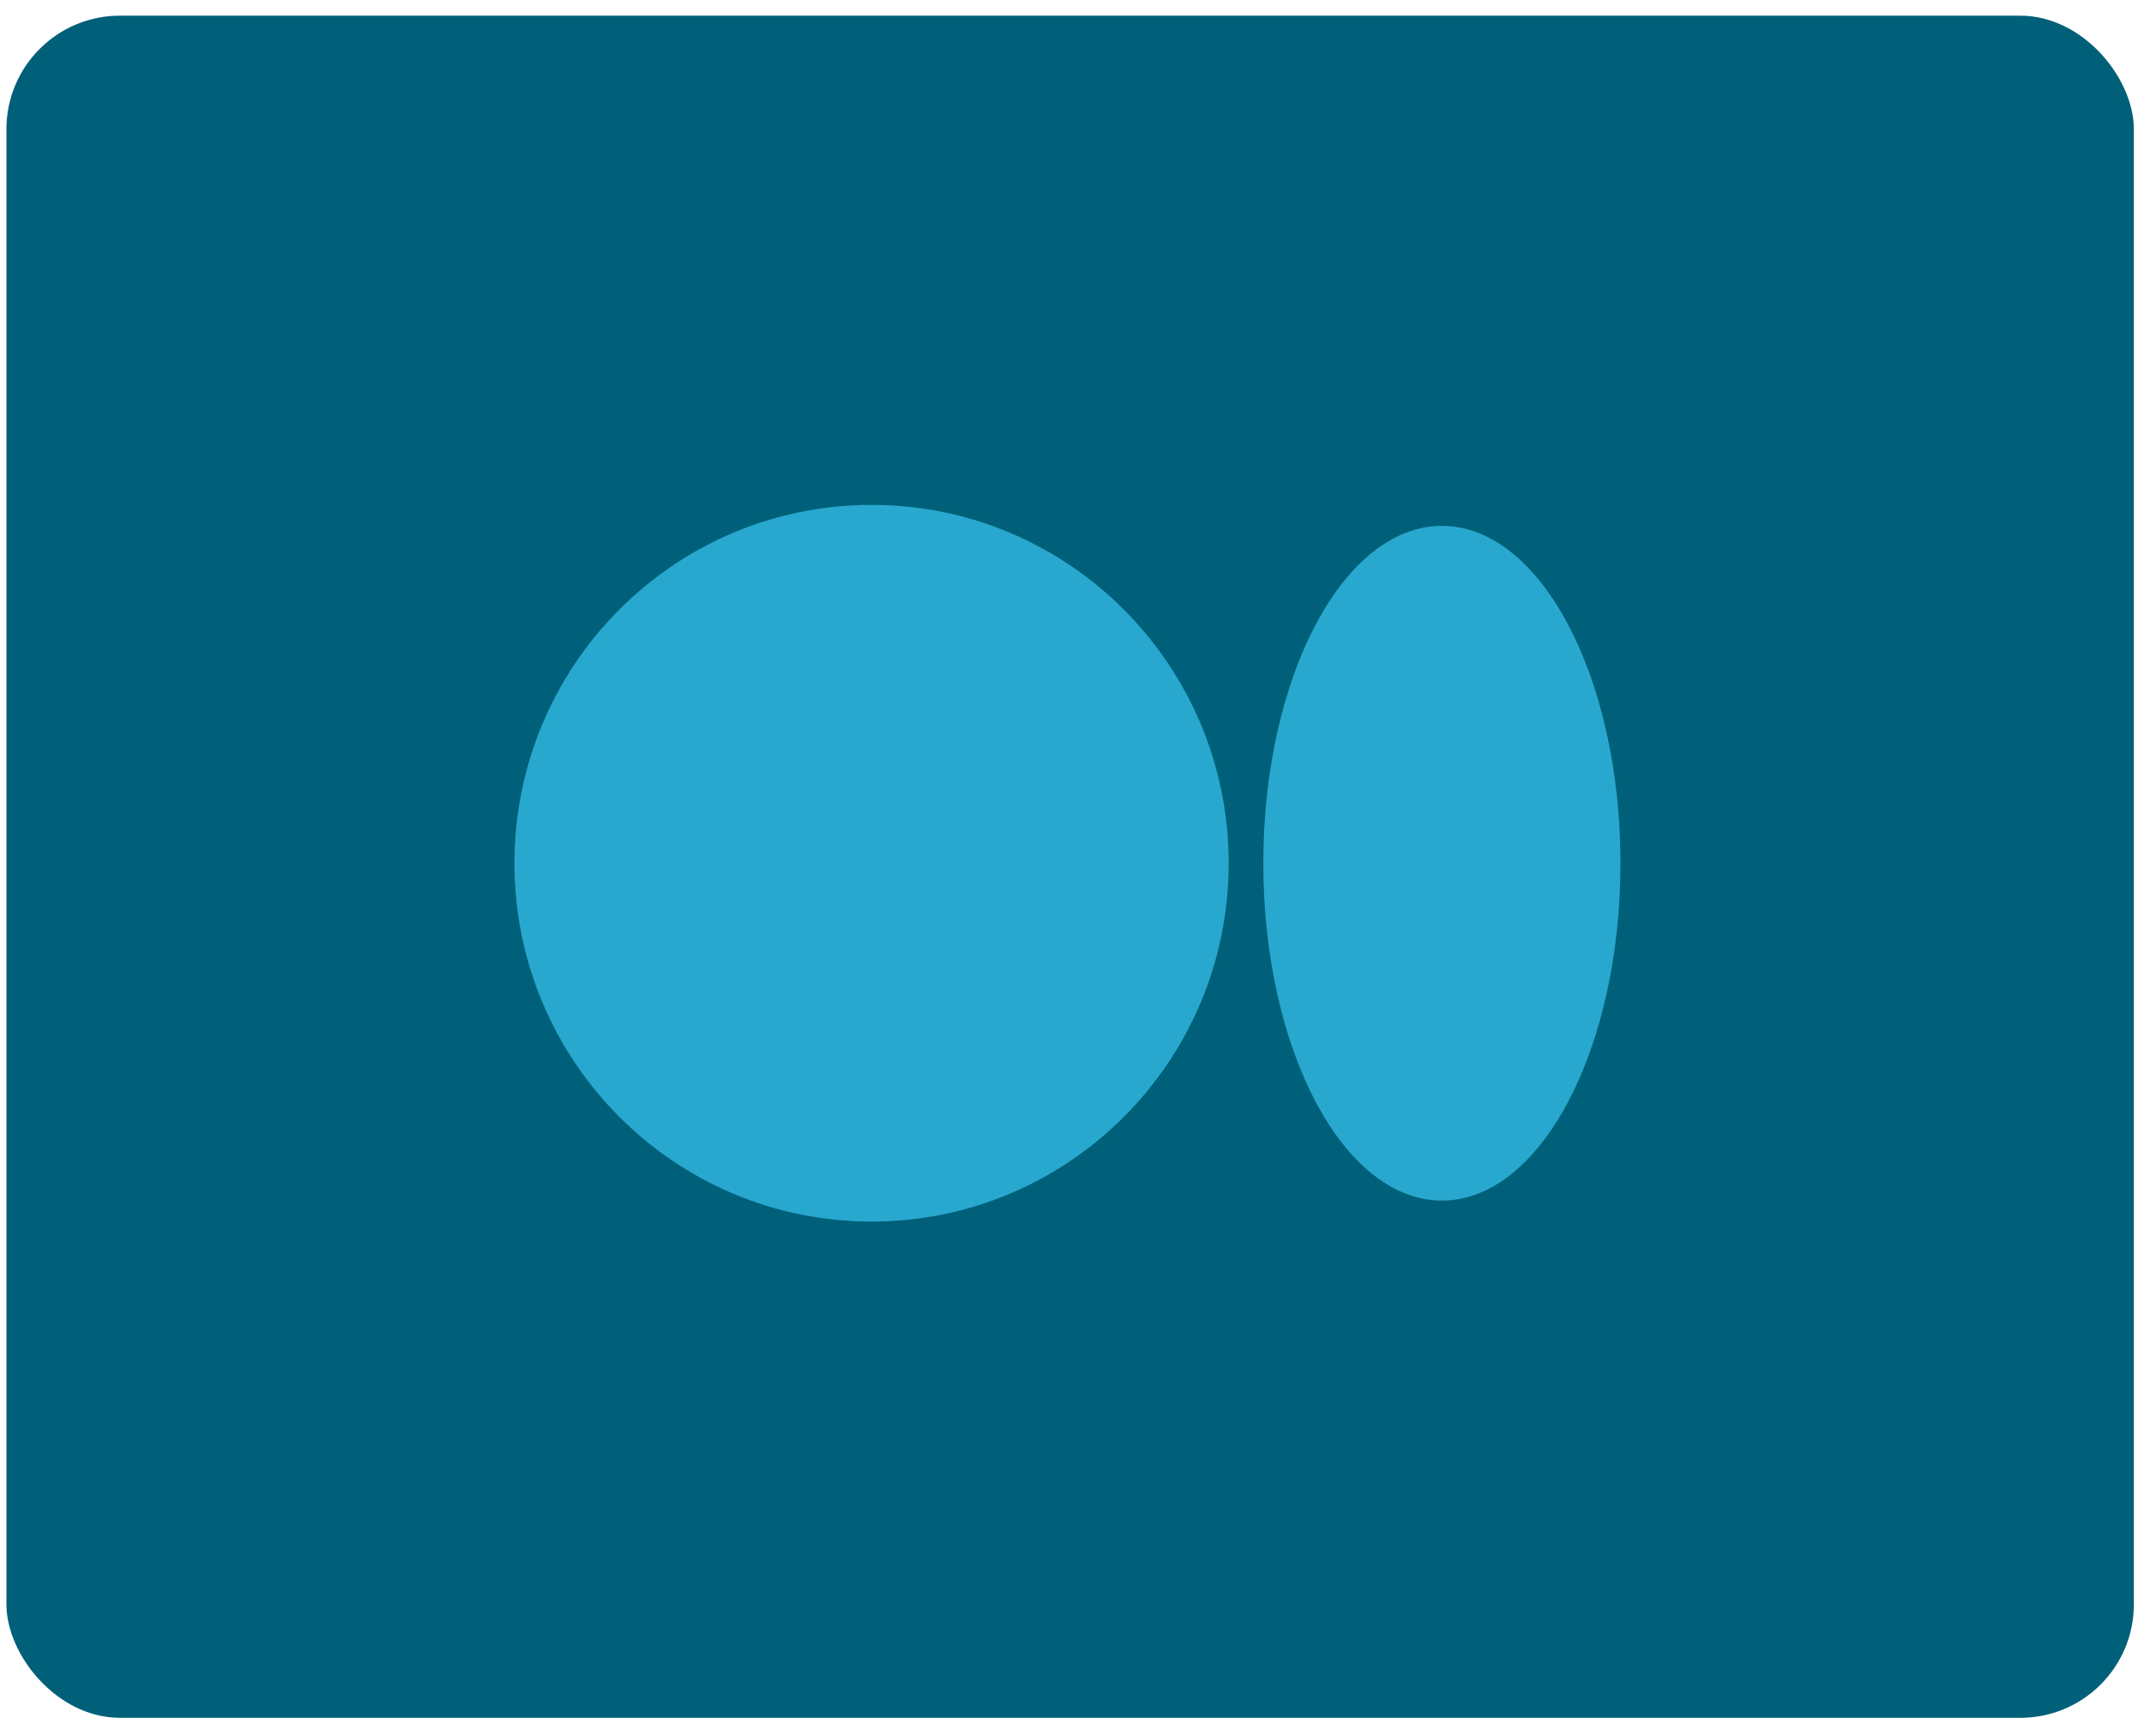 <svg xmlns="http://www.w3.org/2000/svg" width="84" height="68" fill="none"><rect width="83.35" height="66.68" x=".252" y=".614" fill="#006079" rx="4.445"/><g clip-path="url(#a)"><path fill="#28A8CF" d="M34.148 19.778c7.727 0 13.991 6.286 13.991 14.038 0 7.753-6.264 14.038-13.991 14.038-7.727 0-13.992-6.285-13.992-14.038 0-7.752 6.264-14.038 13.992-14.038Zm22.344.823c3.864 0 6.996 5.916 6.996 13.215 0 7.298-3.132 13.216-6.996 13.216-3.864 0-6.996-5.918-6.996-13.216 0-7.297 3.132-13.215 6.996-13.215Z"/></g><defs><clipPath id="a"><path fill="#fff" d="M20.156 9.06h43.342v49.566H20.156z"/></clipPath></defs></svg>